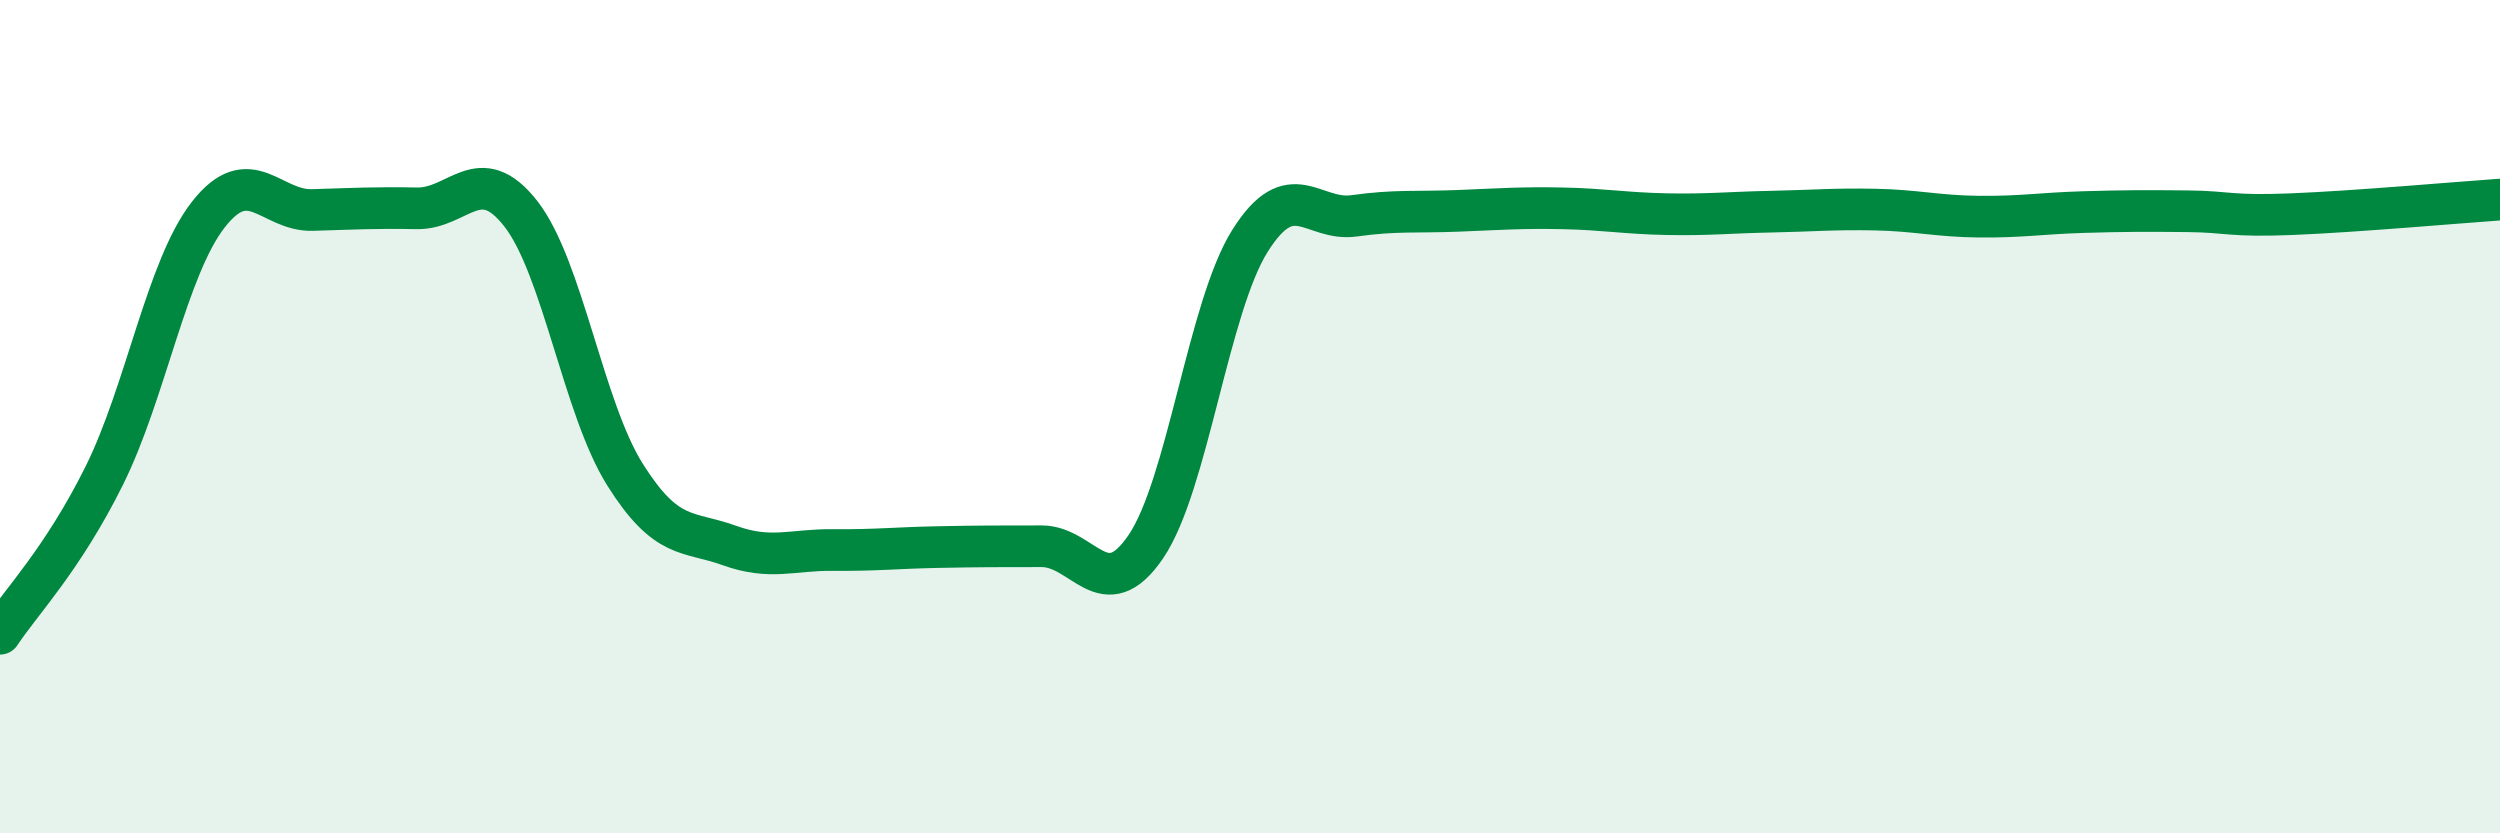 
    <svg width="60" height="20" viewBox="0 0 60 20" xmlns="http://www.w3.org/2000/svg">
      <path
        d="M 0,15.21 C 0.5,14.45 1.5,13.43 2.5,11.42 C 3.5,9.41 4,6.43 5,5.15 C 6,3.87 6.5,5.07 7.5,5.04 C 8.5,5.01 9,4.98 10,5 C 11,5.02 11.5,3.85 12.5,5.13 C 13.5,6.41 14,9.8 15,11.39 C 16,12.98 16.5,12.73 17.5,13.09 C 18.5,13.45 19,13.19 20,13.2 C 21,13.21 21.5,13.15 22.5,13.13 C 23.5,13.11 24,13.11 25,13.11 C 26,13.11 26.5,14.59 27.5,13.12 C 28.5,11.65 29,7.37 30,5.78 C 31,4.19 31.5,5.32 32.5,5.18 C 33.5,5.04 34,5.1 35,5.06 C 36,5.02 36.5,4.98 37.5,5 C 38.5,5.02 39,5.12 40,5.14 C 41,5.16 41.5,5.1 42.5,5.08 C 43.5,5.06 44,5.01 45,5.03 C 46,5.05 46.5,5.19 47.5,5.2 C 48.5,5.21 49,5.12 50,5.09 C 51,5.06 51.5,5.06 52.5,5.07 C 53.5,5.08 53.5,5.2 55,5.14 C 56.5,5.08 59,4.86 60,4.79L60 20L0 20Z"
        fill="#008740"
        opacity="0.1"
        stroke-linecap="round"
        stroke-linejoin="round"
      />
      <path
        d="M 0,15.21 C 0.5,14.45 1.5,13.43 2.5,11.42 C 3.5,9.41 4,6.43 5,5.15 C 6,3.87 6.5,5.07 7.5,5.04 C 8.5,5.01 9,4.98 10,5 C 11,5.02 11.5,3.85 12.5,5.13 C 13.5,6.41 14,9.8 15,11.39 C 16,12.98 16.5,12.73 17.5,13.09 C 18.5,13.45 19,13.19 20,13.2 C 21,13.21 21.5,13.15 22.5,13.13 C 23.5,13.11 24,13.11 25,13.11 C 26,13.11 26.5,14.59 27.5,13.12 C 28.5,11.65 29,7.37 30,5.78 C 31,4.19 31.5,5.32 32.5,5.18 C 33.5,5.04 34,5.1 35,5.06 C 36,5.02 36.5,4.98 37.5,5 C 38.5,5.02 39,5.12 40,5.14 C 41,5.16 41.5,5.1 42.5,5.08 C 43.5,5.06 44,5.01 45,5.03 C 46,5.05 46.5,5.19 47.5,5.2 C 48.5,5.21 49,5.12 50,5.09 C 51,5.06 51.5,5.06 52.5,5.07 C 53.5,5.08 53.5,5.2 55,5.14 C 56.5,5.08 59,4.86 60,4.79"
        stroke="#008740"
        stroke-width="1"
        fill="none"
        stroke-linecap="round"
        stroke-linejoin="round"
      />
    </svg>
  